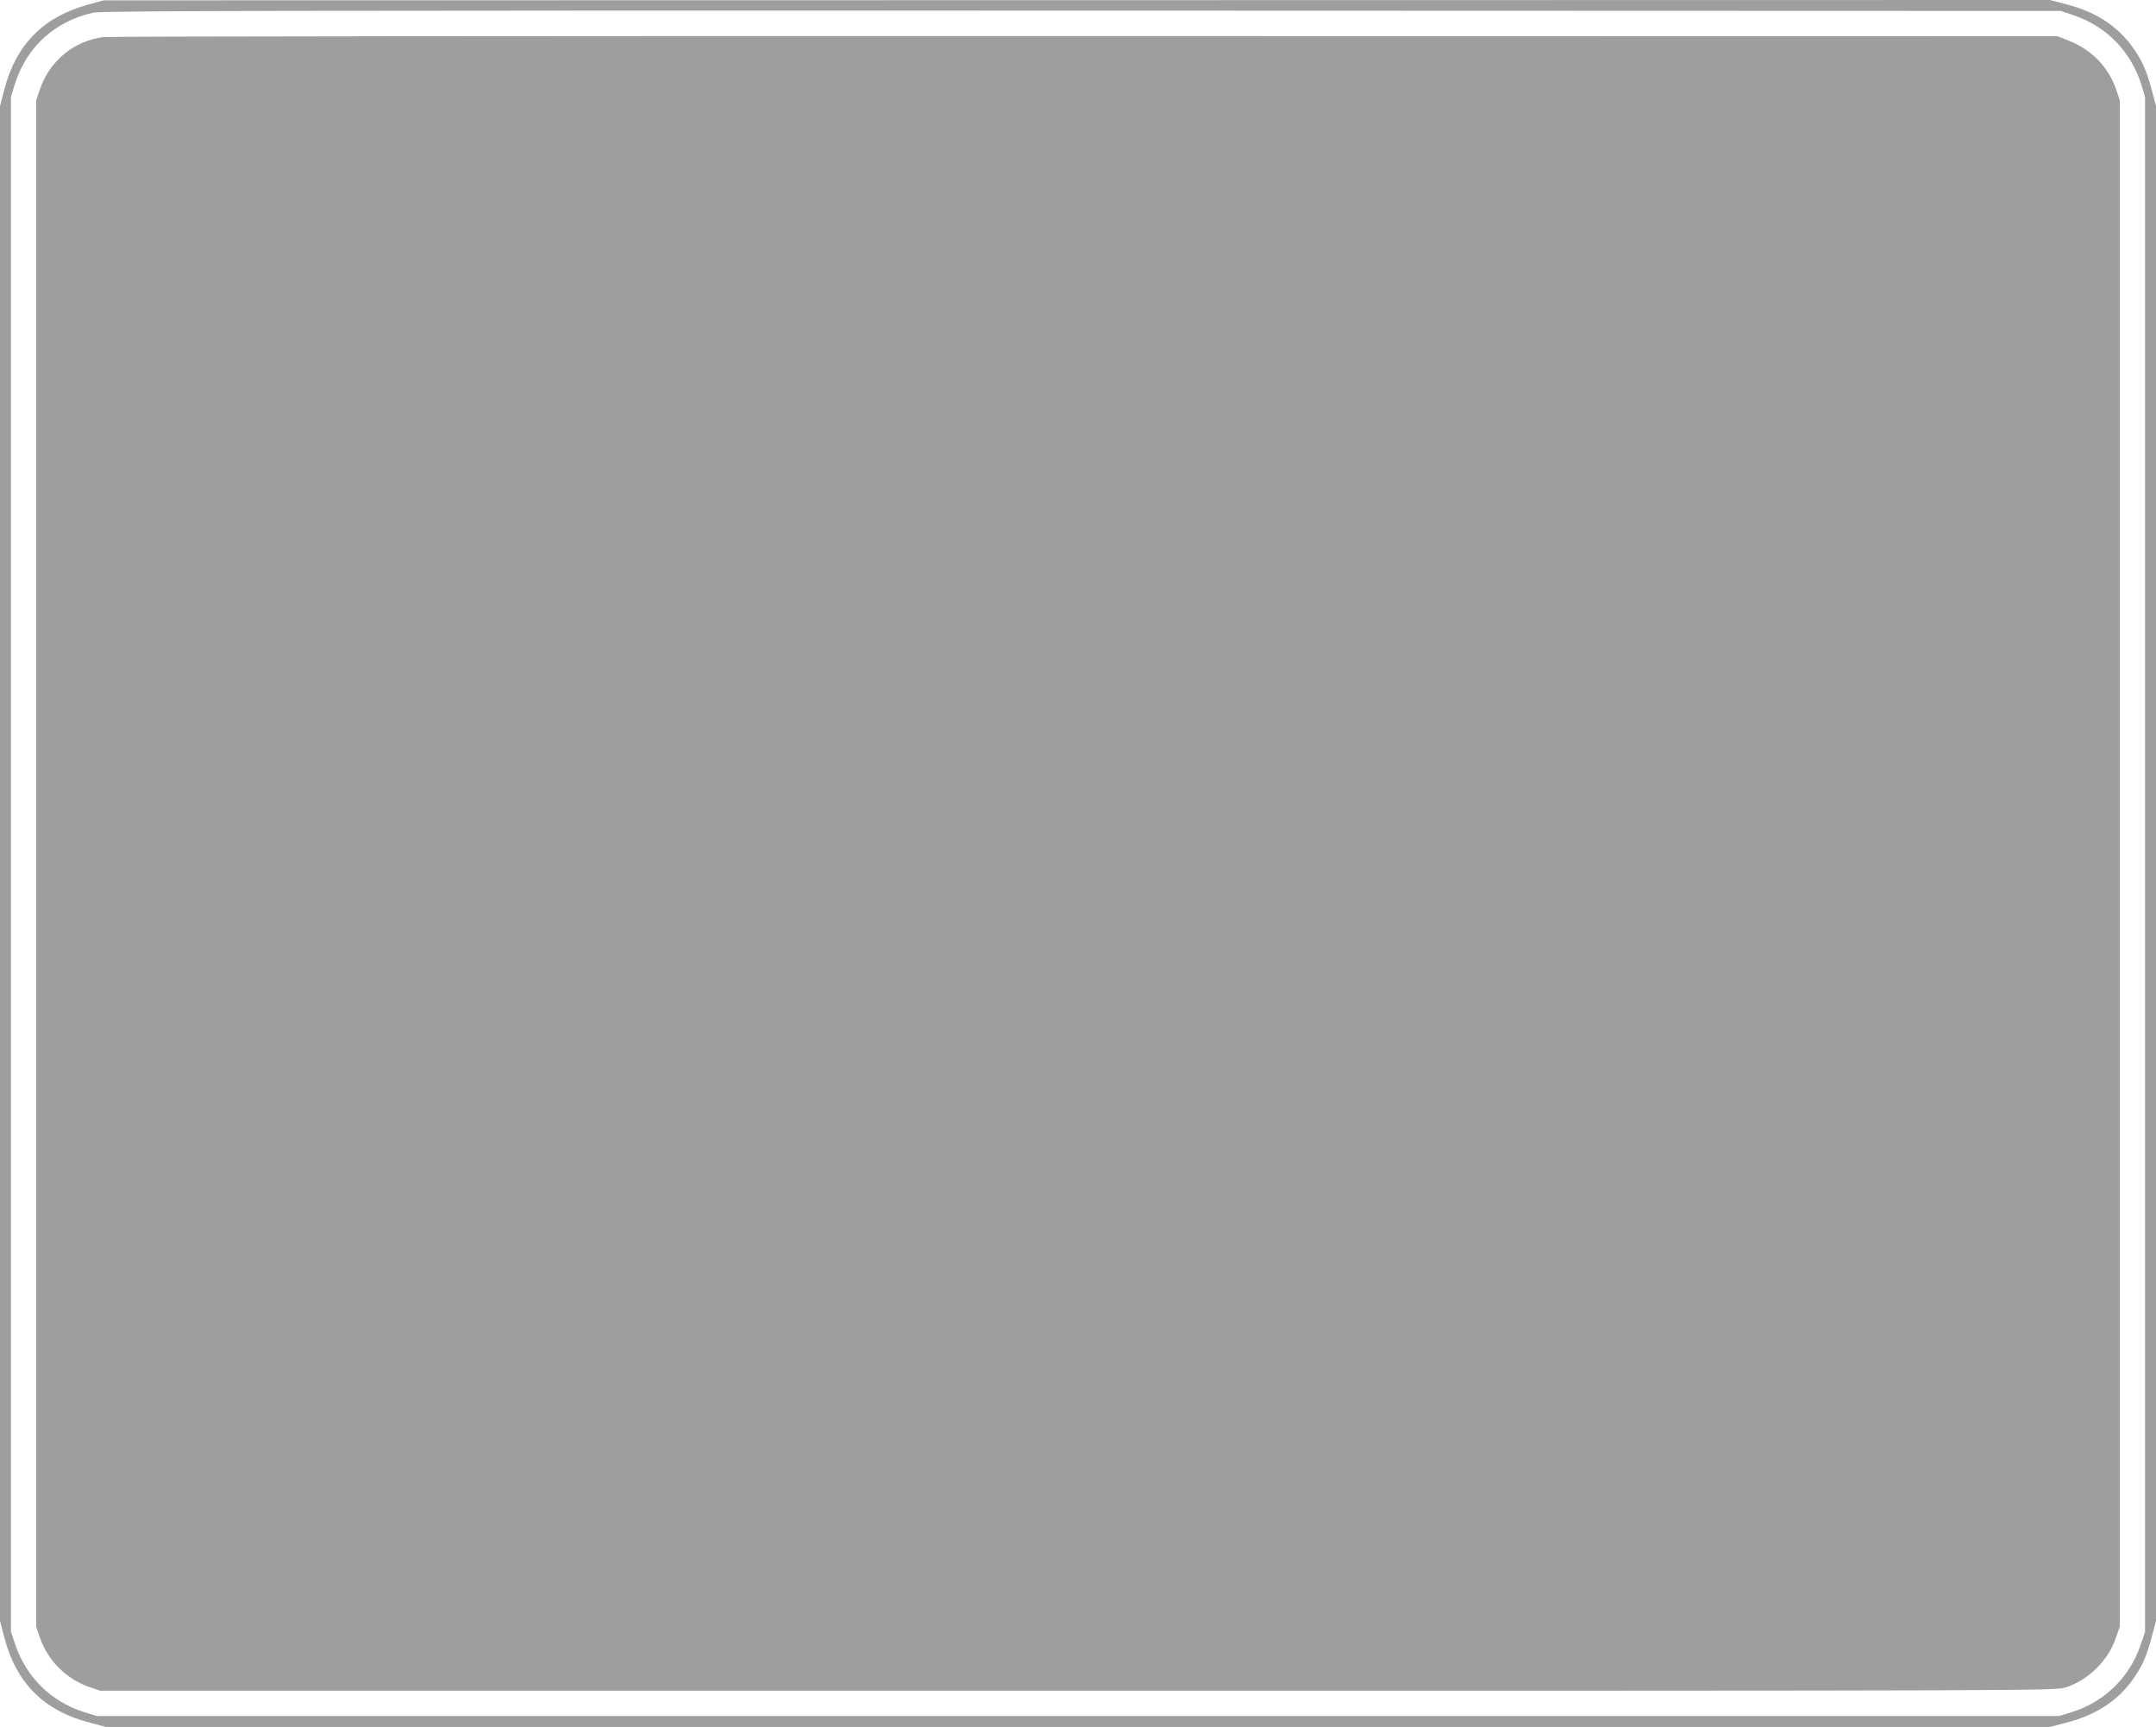 <?xml version="1.0" standalone="no"?>
<!DOCTYPE svg PUBLIC "-//W3C//DTD SVG 20010904//EN"
 "http://www.w3.org/TR/2001/REC-SVG-20010904/DTD/svg10.dtd">
<svg version="1.0" xmlns="http://www.w3.org/2000/svg"
 width="1280pt" height="1025pt" viewBox="0 0 1280 1025"
 preserveAspectRatio="xMidYMid meet">
<g transform="translate(0,1025) scale(0.1,-0.1)"
fill="#9e9e9e" stroke="none">
<path d="M528 10224 c-269 -72 -433 -237 -503 -508 l-25 -96 0 -4495 0 -4495
25 -96 c71 -274 235 -438 510 -509 l95 -25 5770 0 5770 0 96 25 c171 44 296
123 387 244 60 80 92 150 122 266 l25 95 0 4495 0 4495 -25 95 c-30 116 -62
186 -122 266 -91 121 -216 200 -387 244 l-96 25 -5778 -1 -5777 -1 -87 -24z
m11787 -66 c192 -66 336 -214 397 -408 l23 -75 0 -4555 0 -4555 -27 -80 c-66
-192 -214 -336 -408 -397 l-75 -23 -5825 0 -5825 0 -75 23 c-194 61 -342 205
-408 397 l-27 80 0 4555 0 4555 23 75 c69 221 238 375 467 425 49 11 1089 13
5870 12 l5810 -2 80 -27z"/>
<path d="M615 10030 c-173 -21 -319 -140 -377 -307 l-23 -68 0 -4530 0 -4530
23 -68 c47 -134 156 -242 290 -289 l67 -23 5805 0 c5744 0 5806 0 5865 20 133
43 251 159 296 292 l24 68 0 4530 0 4530 -23 68 c-46 131 -147 234 -281 286
l-66 26 -5770 1 c-3173 1 -5797 -2 -5830 -6z"/>
</g>
</svg>
